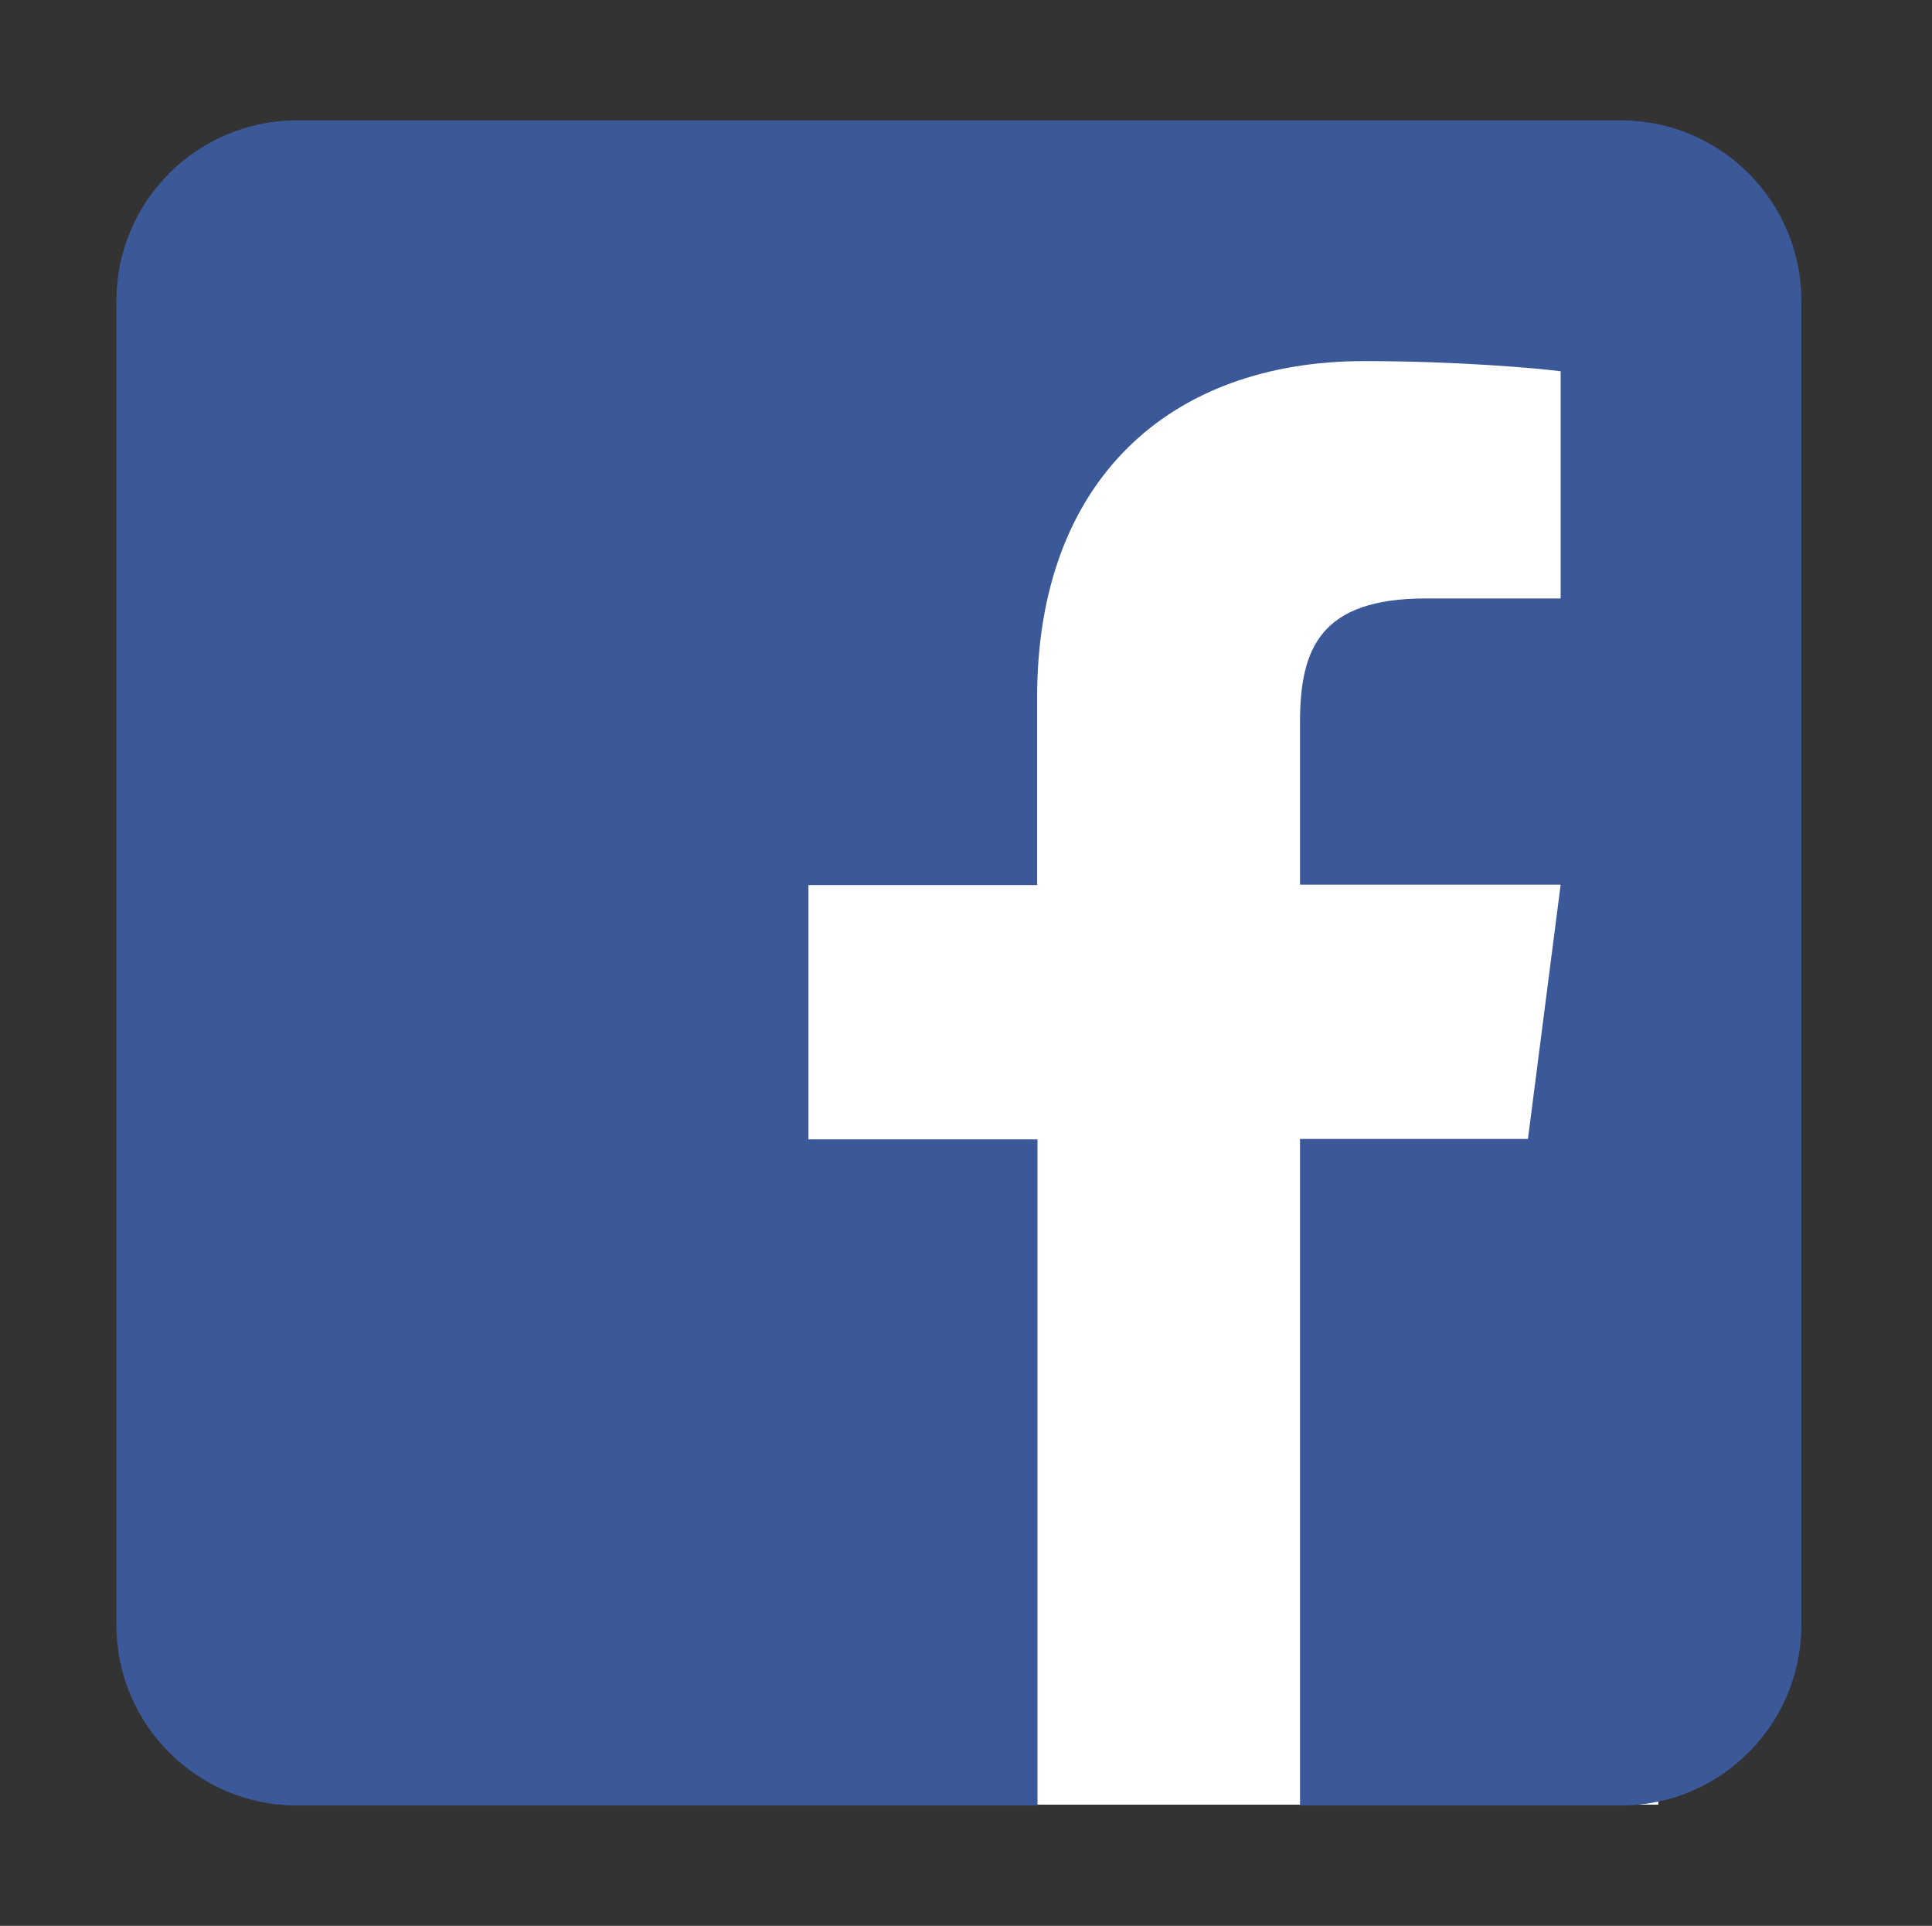 <?xml version="1.0" encoding="utf-8"?>
<!-- Generator: Adobe Illustrator 16.0.0, SVG Export Plug-In . SVG Version: 6.00 Build 0)  -->
<!DOCTYPE svg PUBLIC "-//W3C//DTD SVG 1.1//EN" "http://www.w3.org/Graphics/SVG/1.1/DTD/svg11.dtd">
<svg version="1.1" id="Layer_1" xmlns="http://www.w3.org/2000/svg" xmlns:xlink="http://www.w3.org/1999/xlink" x="0px" y="0px"
	 width="630.063px" height="628px" viewBox="287.289 0 630.063 628" enable-background="new 287.289 0 630.063 628"
	 xml:space="preserve">
<rect x="287.289" y="0" width="630.063" height="628" fill="#333333" stroke="none"/>
<rect x="427.099" y="80.602" fill="#FFFFFF" width="401.002" height="507.872"/>
<path fill="#3B5998" d="M874.75,98.125v431.75c0,32.504-26.371,58.875-58.875,58.875H711.249V371.403h74.33l10.671-82.917h-85.001
	V235.5c0-24.041,6.624-40.354,41.09-40.354h43.911v-74.084c-7.604-0.981-33.606-3.312-64.025-3.312
	c-63.291,0-106.712,38.637-106.712,109.655v61.206h-74.574v82.916h74.696V588.75h-241.51c-32.504,0-58.875-26.371-58.875-58.875
	V98.125c0-32.504,26.371-58.875,58.875-58.875h431.75C848.379,39.25,874.75,65.621,874.75,98.125z"/>
</svg>
